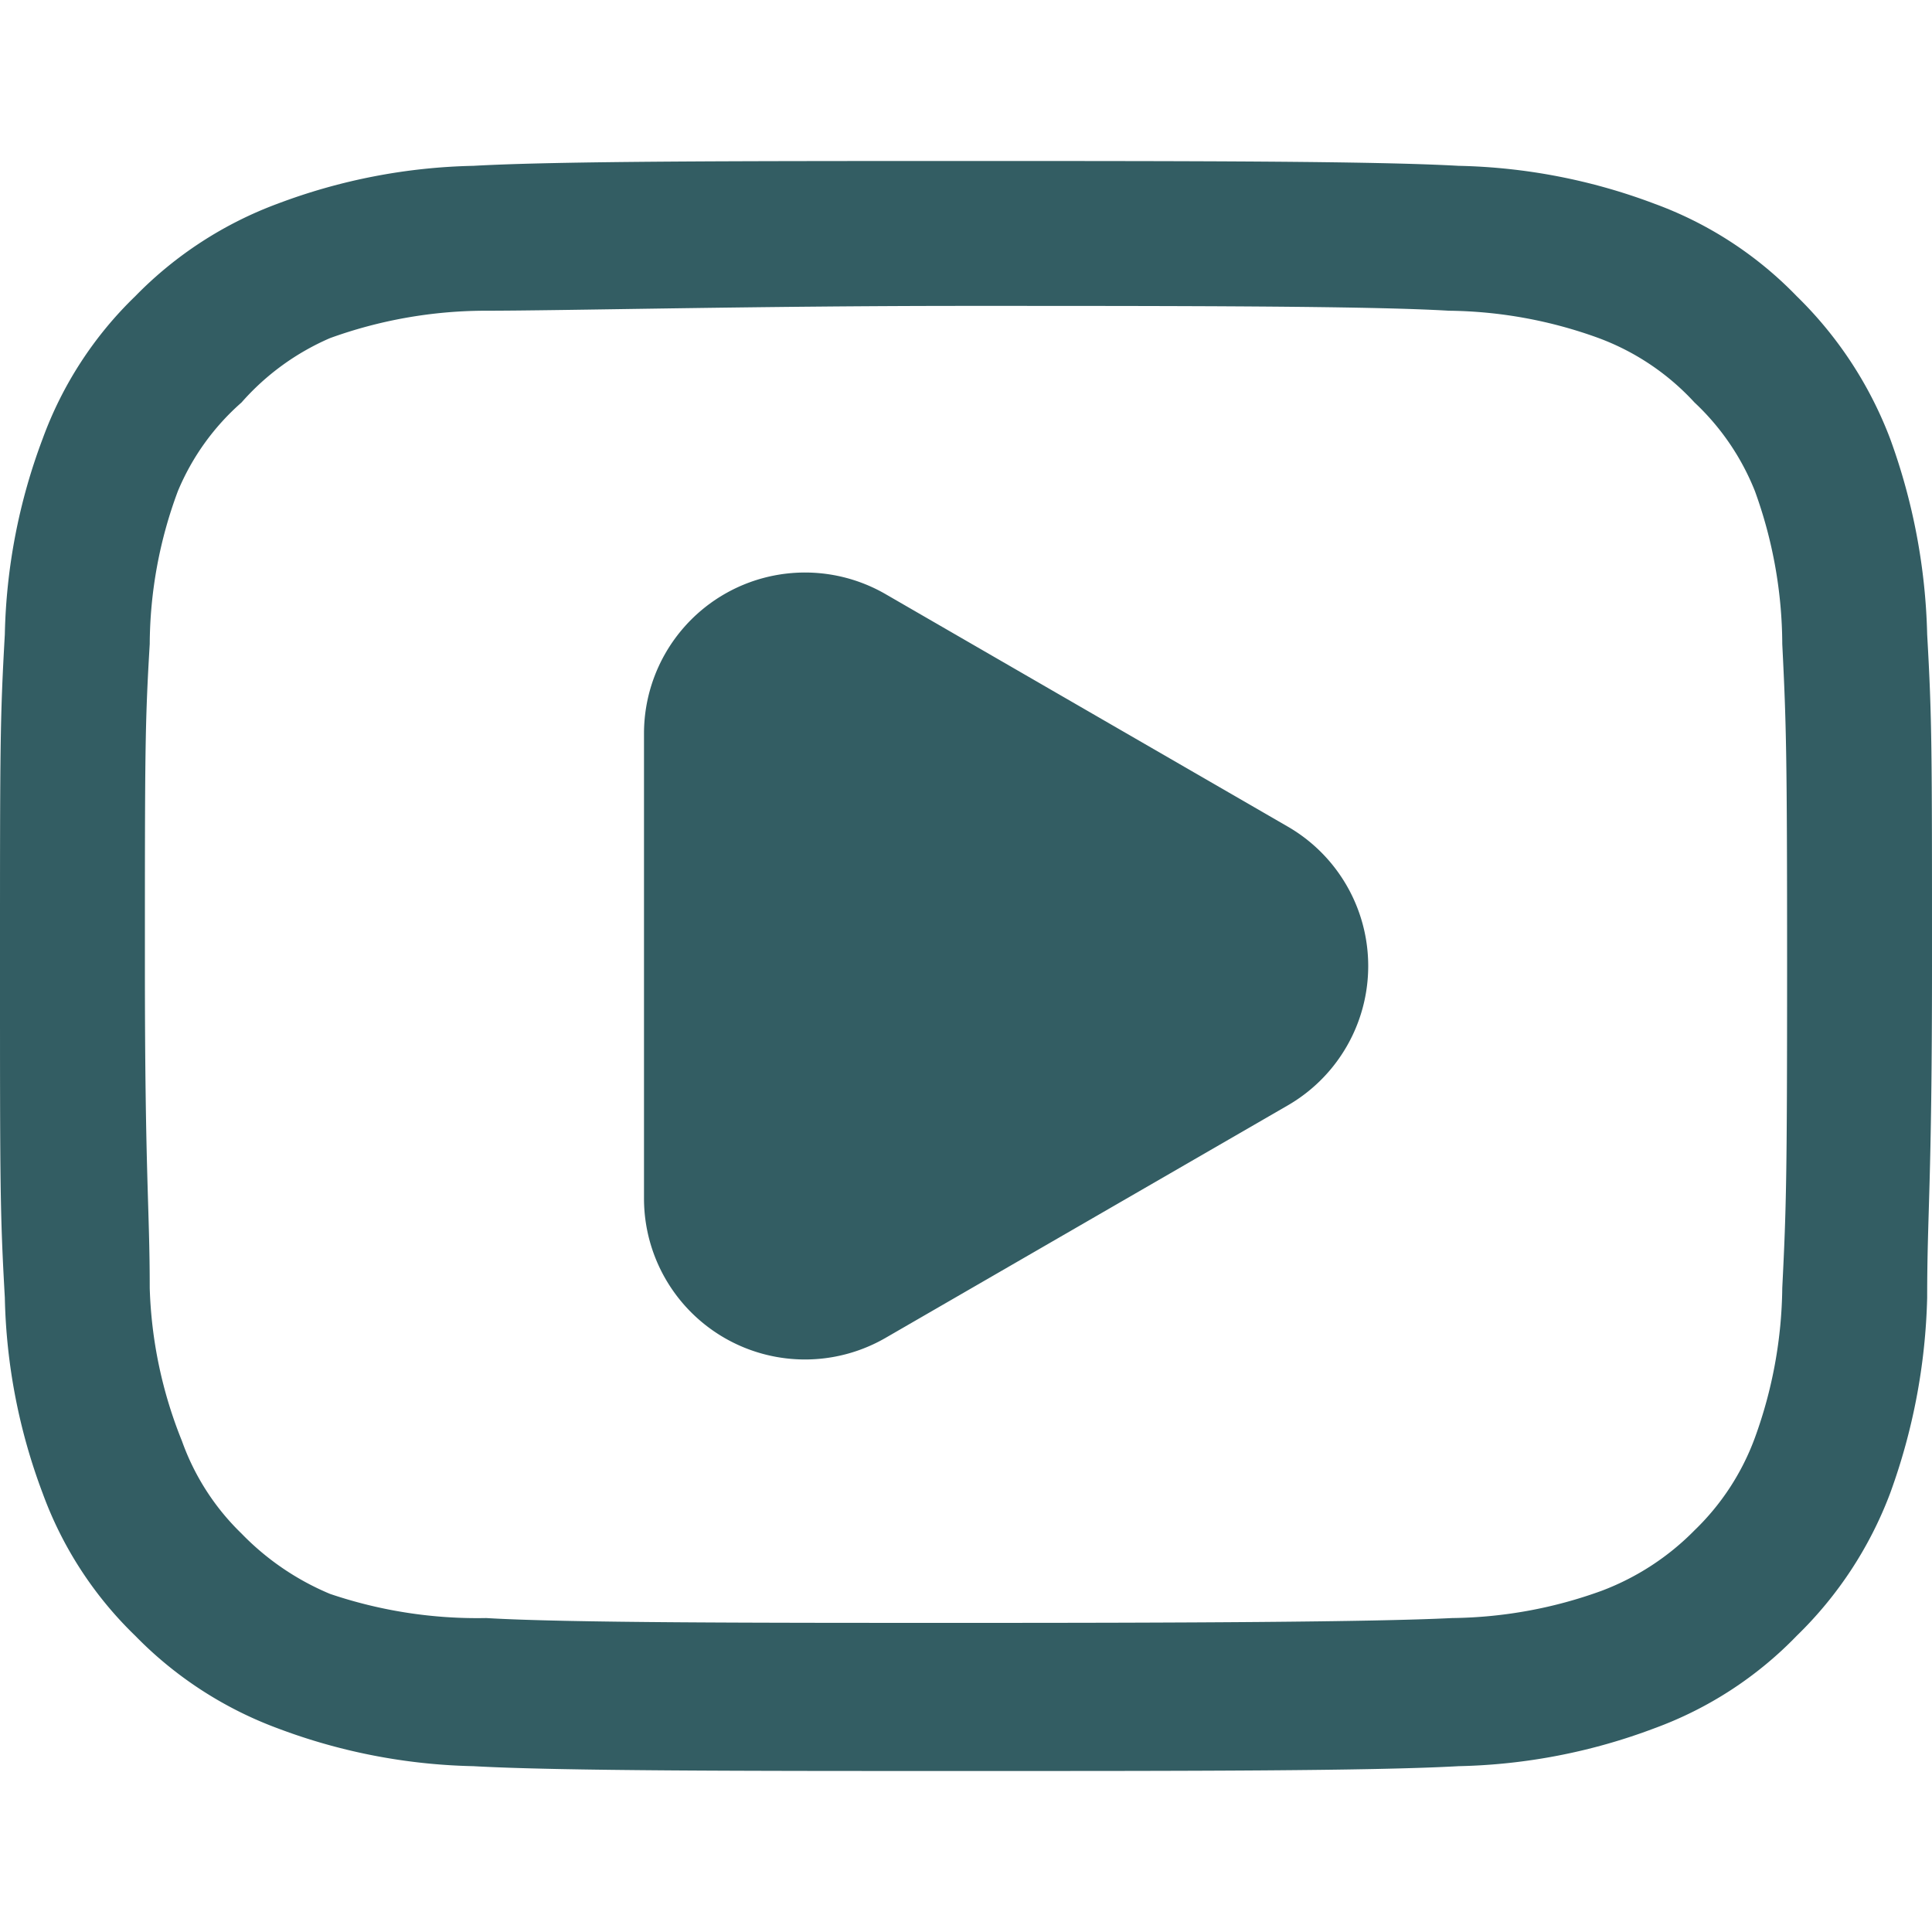 <svg xmlns="http://www.w3.org/2000/svg" fill="none" viewBox="0 0 24 24"><g fill="#335D63" clip-path="url(#a)"><path d="M23.94 7.88a7.6 7.6 0 0 0-.46-2.43 4.9 4.9 0 0 0-1.16-1.77 4.7 4.7 0 0 0-1.77-1.15 7.3 7.3 0 0 0-2.43-.47C17.06 2 14.72 2 12 2s-5.06 0-6.12.06a7.3 7.3 0 0 0-2.43.47 4.8 4.8 0 0 0-1.77 1.15A4.7 4.7 0 0 0 .53 5.45a7.3 7.3 0 0 0-.47 2.43C0 8.94 0 9.28 0 12s0 3.06.06 4.12a7.3 7.3 0 0 0 .47 2.43 4.7 4.7 0 0 0 1.15 1.77 4.8 4.8 0 0 0 1.77 1.15 7.3 7.3 0 0 0 2.43.47C6.94 22 9.28 22 12 22s5.06 0 6.12-.06a7.3 7.3 0 0 0 2.43-.47 4.7 4.7 0 0 0 1.77-1.15 4.85 4.85 0 0 0 1.16-1.77c.285-.78.44-1.6.46-2.43 0-1.06.06-1.4.06-4.12s0-3.06-.06-4.12M22.14 16a5.6 5.6 0 0 1-.34 1.86 3.06 3.06 0 0 1-.75 1.15c-.324.33-.717.586-1.15.75a5.6 5.6 0 0 1-1.86.34c-1 .05-3.37.06-6 .06s-5 0-6-.06a5.7 5.7 0 0 1-1.94-.3 3.3 3.3 0 0 1-1.1-.75 3 3 0 0 1-.74-1.15 5.5 5.5 0 0 1-.4-1.9c0-1-.06-1.37-.06-4s0-3 .06-4a5.5 5.5 0 0 1 .35-1.9A3 3 0 0 1 3 5a3.1 3.1 0 0 1 1.1-.8A5.7 5.7 0 0 1 6 3.86c1 0 3.37-.06 6-.06s5 0 6 .06a5.6 5.6 0 0 1 1.86.34 3.06 3.06 0 0 1 1.19.8c.328.307.584.683.75 1.1.222.609.337 1.252.34 1.9.05 1 .06 1.37.06 4s-.01 3-.06 4"/><path d="m11 7.38 5 2.89a2 2 0 0 1 0 3.46l-5 2.89a2 2 0 0 1-3-1.73V9.11a2 2 0 0 1 3-1.73"/></g><defs><clipPath id="a"><rect width="100%" height="100%" fill="#fff"/></clipPath></defs></svg>